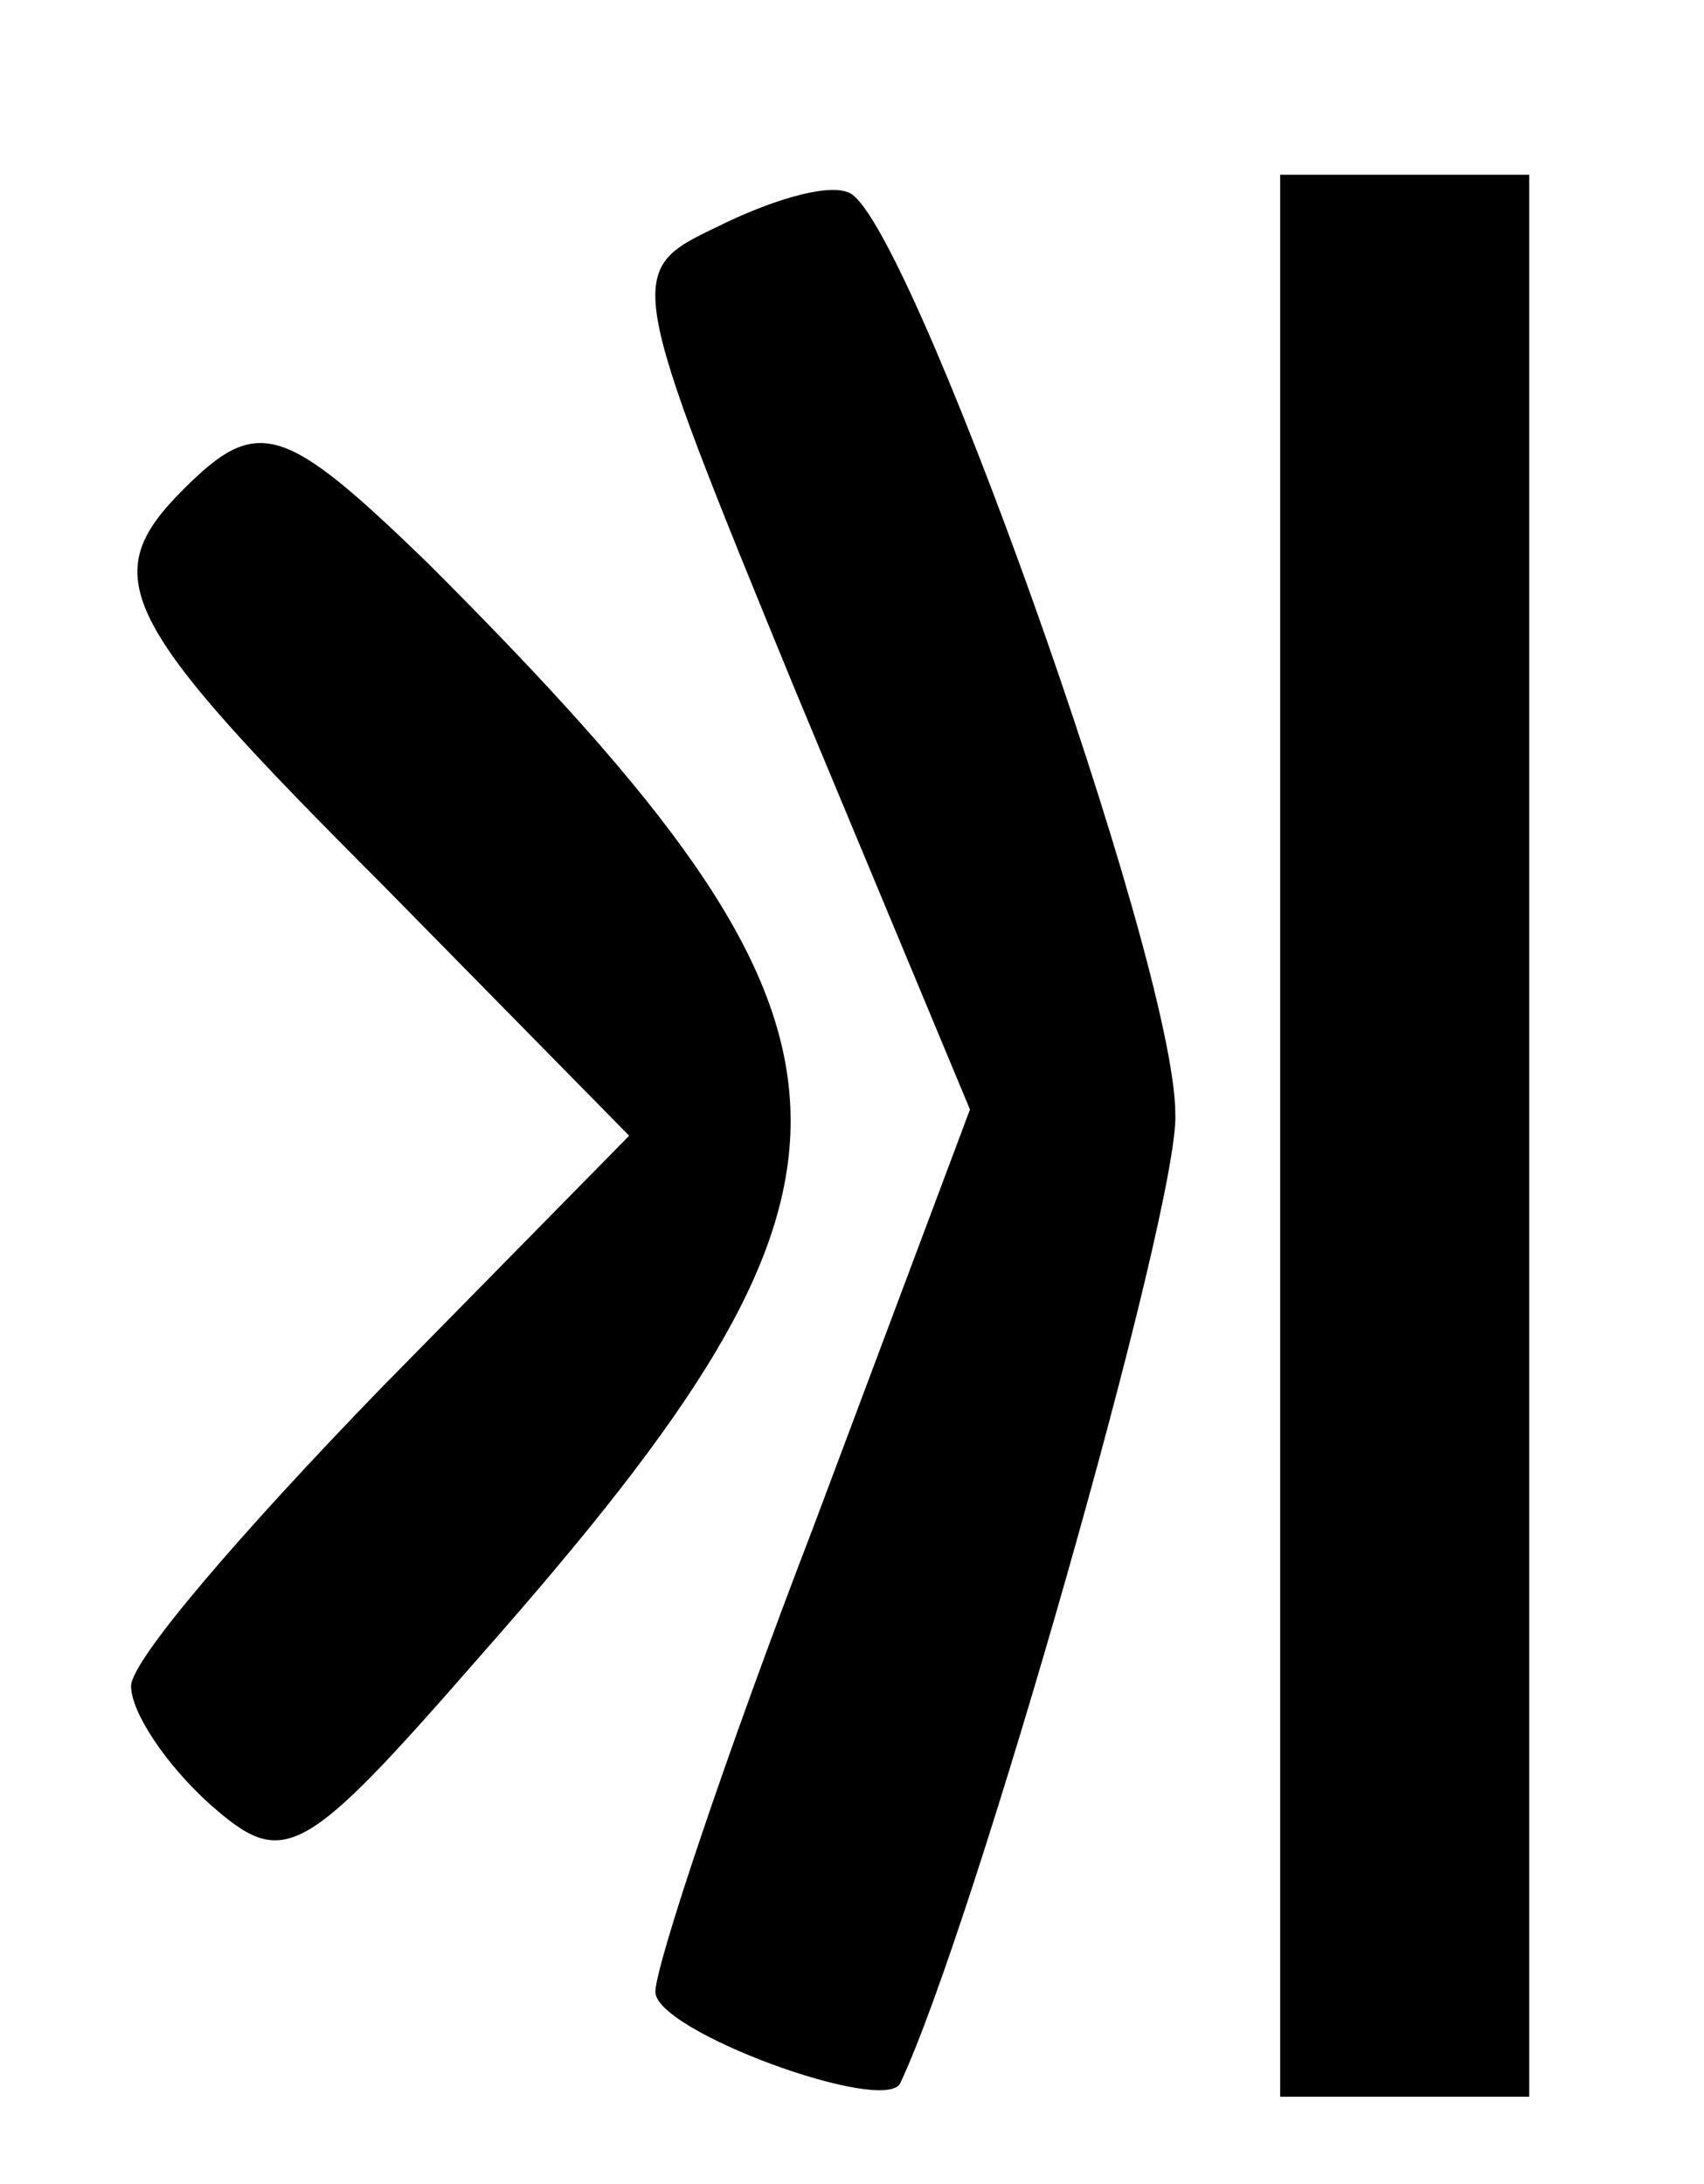 <?xml version="1.0" standalone="no"?>
<!DOCTYPE svg PUBLIC "-//W3C//DTD SVG 20010904//EN"
 "http://www.w3.org/TR/2001/REC-SVG-20010904/DTD/svg10.dtd">
<svg version="1.0" xmlns="http://www.w3.org/2000/svg"
 width="39pt" height="50pt" viewBox="0 0 39 50"
 preserveAspectRatio="xMidYMid meet">
<g transform="translate(0,50) scale(0.1,-0.1)"
fill="#000000" stroke="none">
<path d="M164 448 c-21 -10 -21 -11 18 -106 l40 -96 -36 -96 c-20 -52 -36
-100 -36 -106 0 -9 52 -28 56 -21 17 36 64 201 63 222 0 35 -62 208 -75 211
-5 2 -18 -2 -30 -8z"/>
<path d="M293 240 l0 -220 28 0 29 0 0 220 0 220 -28 0 -29 0 0 -220z"/>
<path d="M42 388 c-20 -20 -15 -30 45 -90 l57 -58 -57 -58 c-31 -32 -57 -62
-57 -68 0 -6 8 -18 18 -27 17 -15 21 -13 62 34 97 110 96 142 -12 250 -33 32
-39 34 -56 17z"/>
</g>
</svg>
